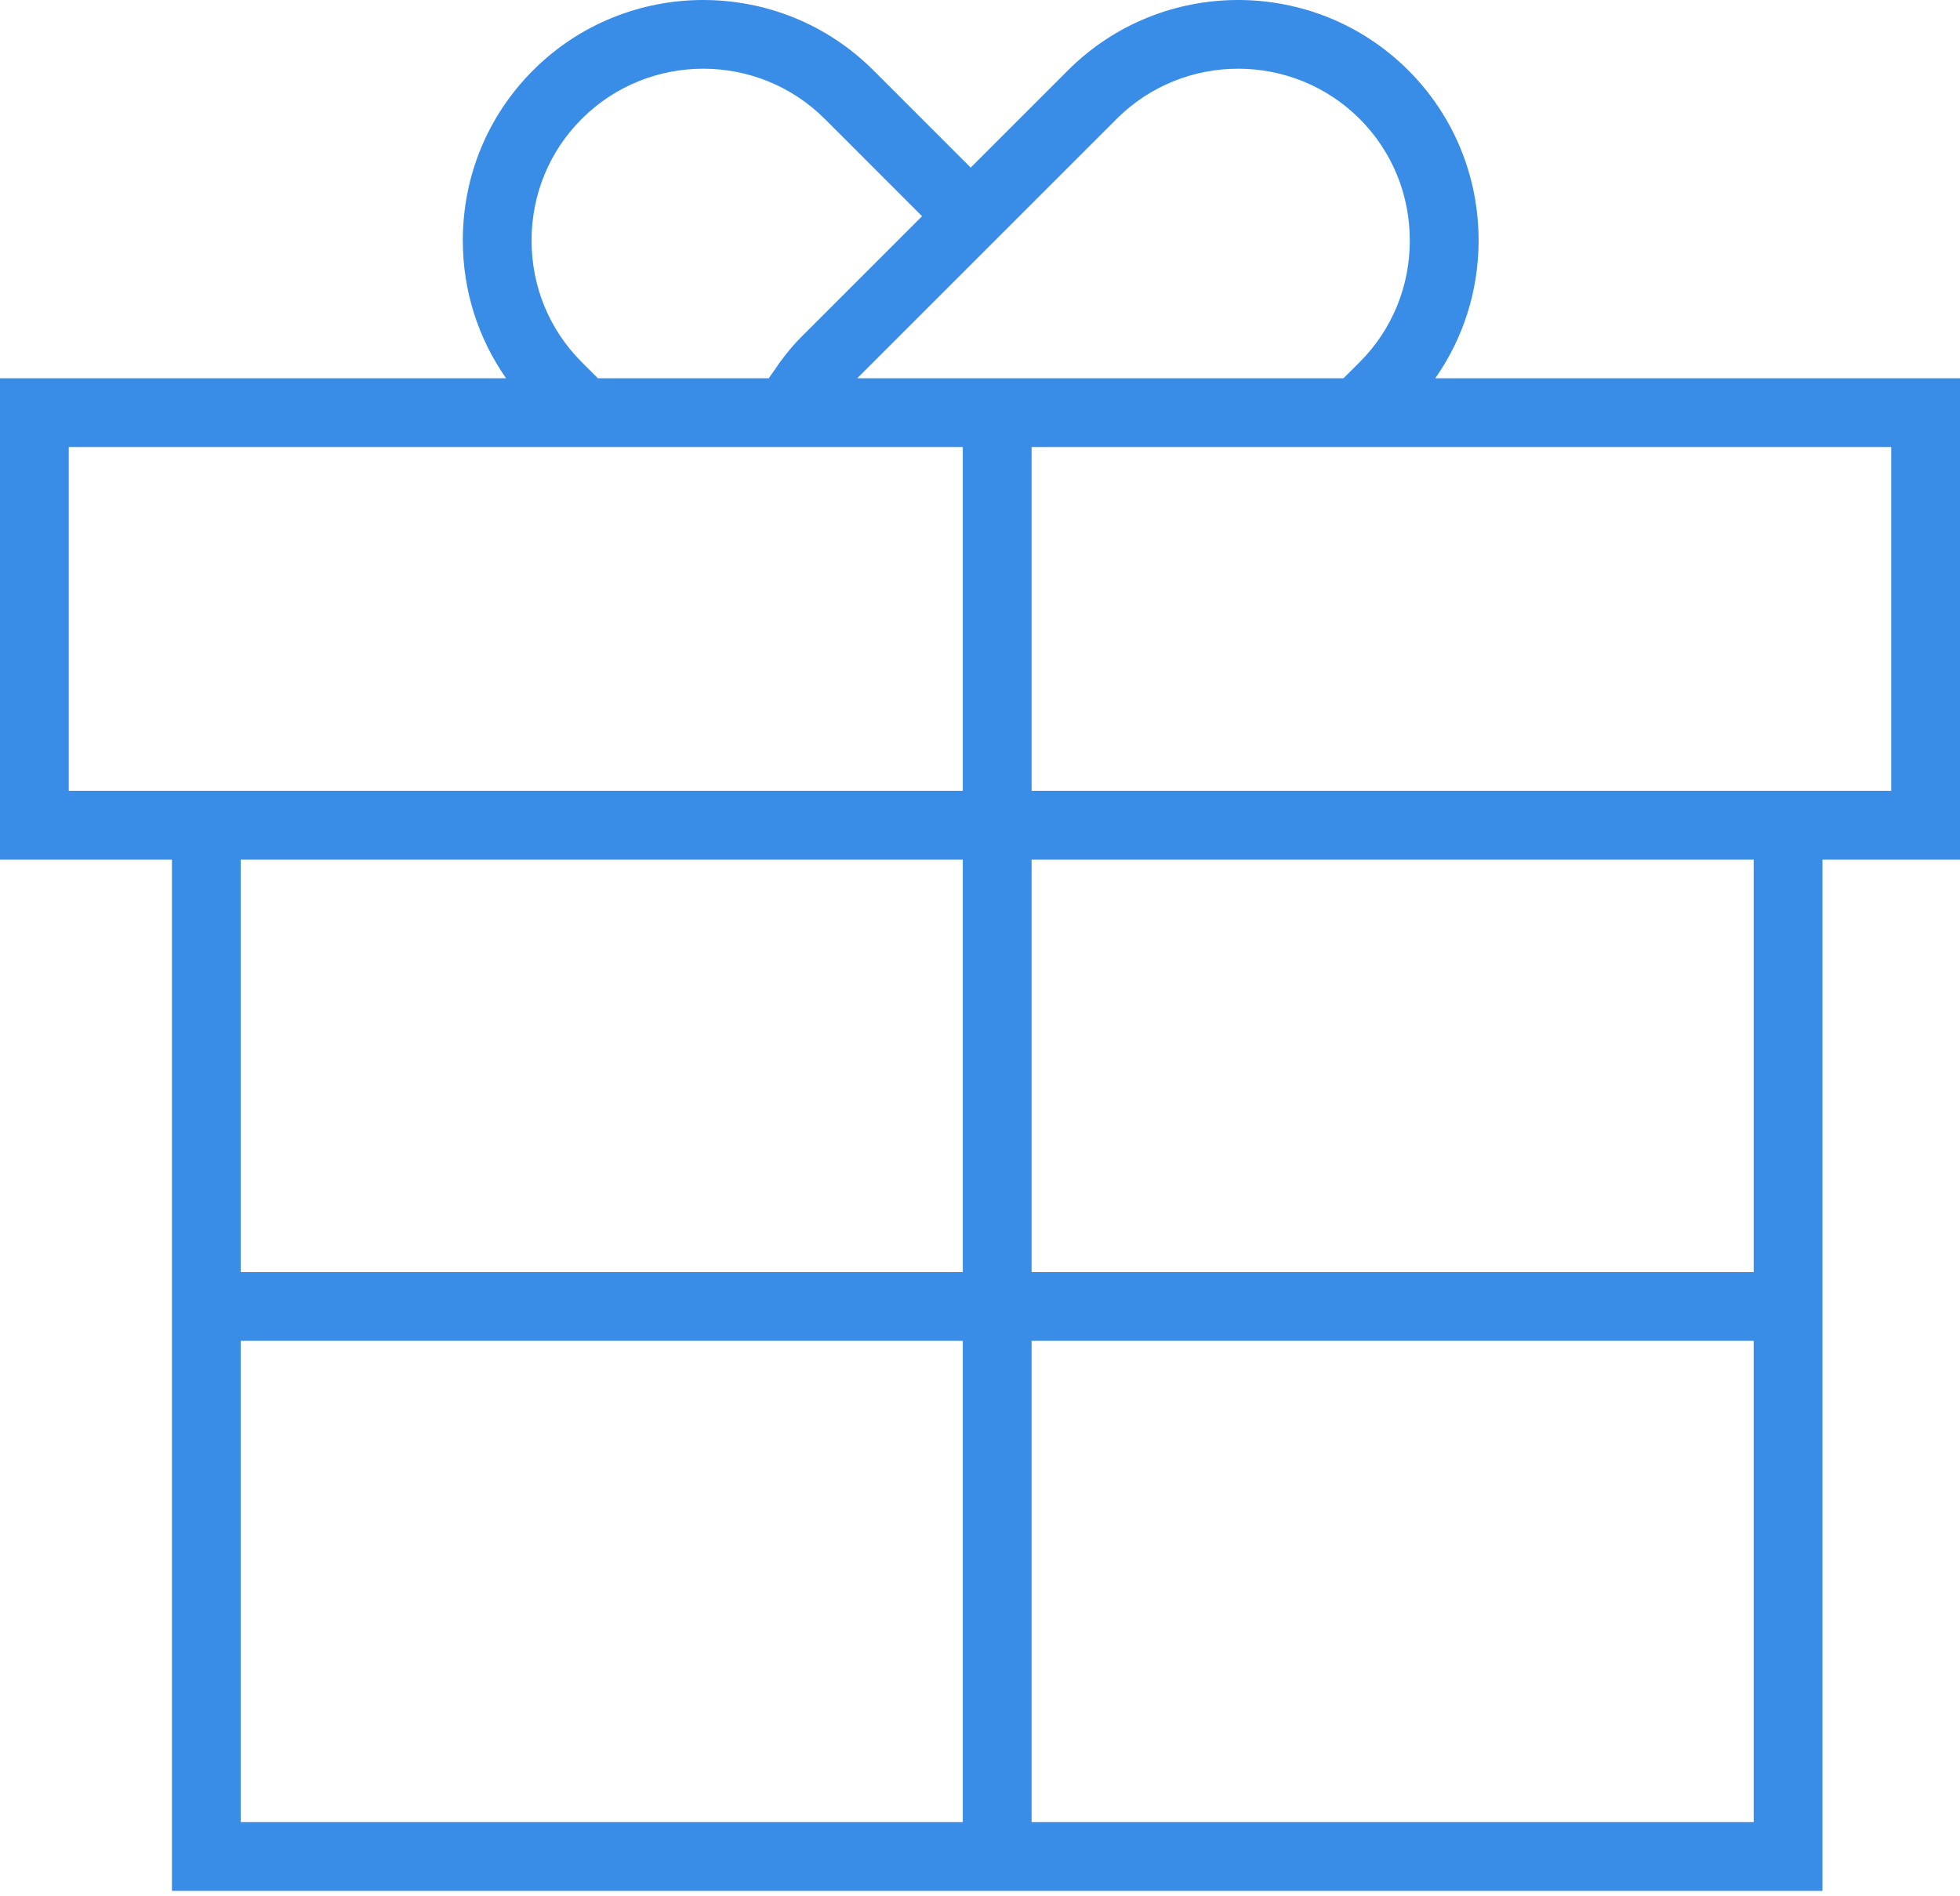 <svg xmlns="http://www.w3.org/2000/svg" xmlns:xlink="http://www.w3.org/1999/xlink" width="62px" height="60px" viewBox="0 0 62 60"><title>Shape</title><desc>Created with Sketch.</desc><g id="Round-1" stroke="none" stroke-width="1" fill="none" fill-rule="evenodd"><g id="Desktop-HD" transform="translate(-583, -7124)" fill="#398DE7" fill-rule="nonzero"><g id="Group-54" transform="translate(254, 6985)"><g id="Group-53" transform="translate(64, 134)"><g id="Group-50" transform="translate(216, 5)"><path d="M111,11.969 L94.402,11.969 C95.289,10.702 95.772,9.196 95.772,7.611 C95.772,5.571 94.982,3.659 93.55,2.226 C90.581,-0.742 85.751,-0.742 82.782,2.226 L79.705,5.303 L76.629,2.226 C73.661,-0.742 68.83,-0.742 65.862,2.226 C64.429,3.659 63.64,5.571 63.64,7.611 C63.64,9.196 64.123,10.702 65.009,11.969 L49,11.969 L49,27.197 L54.439,27.197 L54.439,59.829 L106.649,59.829 L106.649,27.197 L111,27.197 L111,11.969 Z M84.32,3.764 C86.441,1.644 89.892,1.644 92.012,3.764 C93.033,4.787 93.596,6.152 93.596,7.611 C93.596,9.068 93.033,10.434 92.012,11.456 L91.498,11.969 L76.116,11.969 L81.243,6.841 L81.243,6.841 L84.32,3.764 Z M67.4,11.456 C66.378,10.434 65.815,9.068 65.815,7.611 C65.815,6.152 66.378,4.787 67.4,3.764 C69.521,1.644 72.971,1.644 75.091,3.764 L78.167,6.841 L74.322,10.687 C74.097,10.912 73.89,11.166 73.69,11.436 C73.631,11.515 73.574,11.601 73.517,11.685 C73.452,11.781 73.383,11.867 73.321,11.968 L67.913,11.968 L67.4,11.456 Z M51.175,25.022 L51.175,14.144 L67.012,14.144 L72.16,14.144 L74.613,14.144 L79.456,14.144 L79.456,25.022 L54.439,25.022 L51.175,25.022 Z M79.456,27.197 L79.456,40.25 L56.614,40.25 L56.614,27.197 L79.456,27.197 L79.456,27.197 Z M56.614,42.425 L79.456,42.425 L79.456,57.653 L56.614,57.653 L56.614,42.425 Z M81.632,57.653 L81.632,42.425 L104.474,42.425 L104.474,57.653 L81.632,57.653 Z M104.474,40.25 L81.632,40.25 L81.632,27.197 L104.474,27.197 L104.474,40.25 Z M108.825,25.022 L106.649,25.022 L81.632,25.022 L81.632,14.144 L92.399,14.144 L108.825,14.144 L108.825,25.022 Z" id="Shape"></path></g></g></g></g></g></svg>